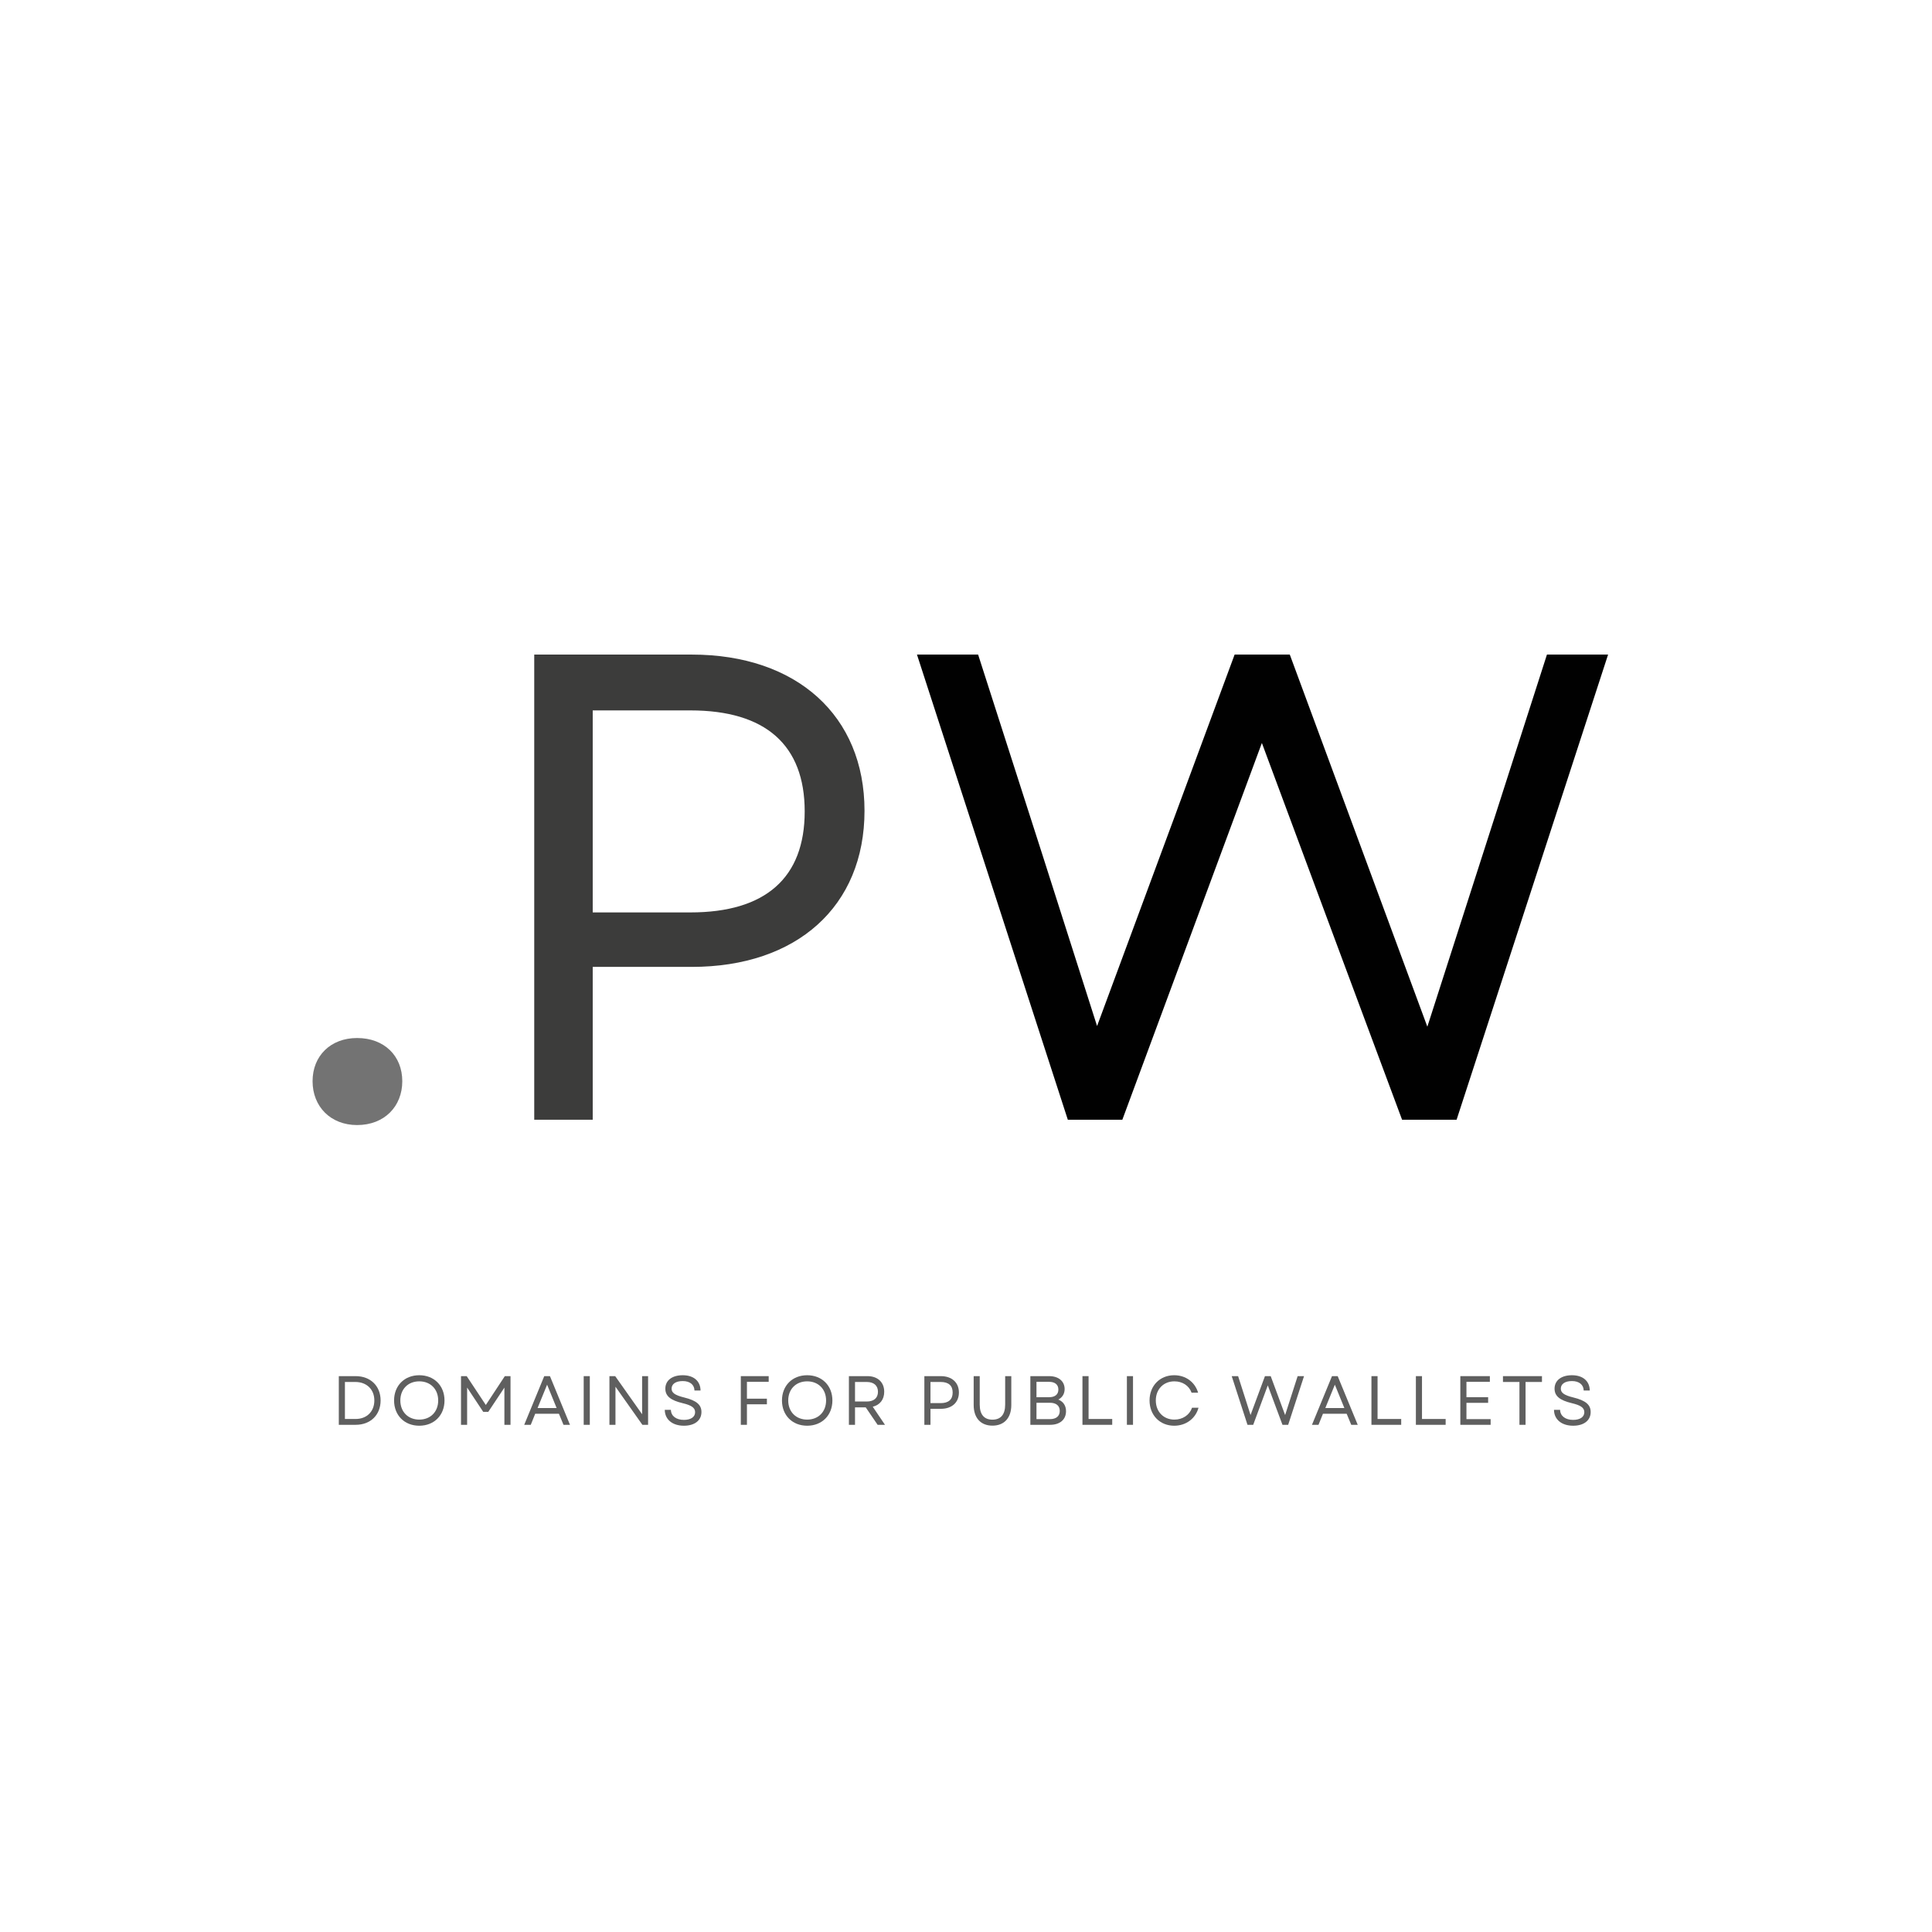 <svg xmlns="http://www.w3.org/2000/svg" xmlns:xlink="http://www.w3.org/1999/xlink" xmlns:svgjs="http://svgjs.com/svgjs" width="500" height="500"><svg xmlns="http://www.w3.org/2000/svg" xmlns:xlink="http://www.w3.org/1999/xlink" width="500" viewBox="0 0 375 375" height="500" preserveAspectRatio="xMidYMid meet"><defs><g></g></defs><g fill="#5f5f5f" fill-opacity="1"><g transform="translate(64.383, 276.556)"><g><path d="M 1.379 0 L 4.645 0 C 7.547 0 9.492 -1.93 9.492 -4.727 C 9.492 -7.52 7.547 -9.449 4.645 -9.449 L 1.379 -9.449 Z M 2.566 -1.133 L 2.566 -8.316 L 4.59 -8.316 C 6.789 -8.316 8.277 -6.871 8.277 -4.727 C 8.277 -2.578 6.805 -1.133 4.645 -1.133 Z M 2.566 -1.133 "></path></g></g></g><g fill="#5f5f5f" fill-opacity="1"><g transform="translate(75.709, 276.556)"><g><path d="M 5.672 0.176 C 8.547 0.176 10.57 -1.848 10.57 -4.727 C 10.57 -7.602 8.547 -9.625 5.672 -9.625 C 2.793 -9.625 0.781 -7.602 0.781 -4.727 C 0.781 -1.848 2.793 0.176 5.672 0.176 Z M 1.996 -4.727 C 1.996 -6.926 3.496 -8.438 5.672 -8.438 C 7.844 -8.438 9.344 -6.926 9.344 -4.727 C 9.344 -2.523 7.844 -1.012 5.672 -1.012 C 3.496 -1.012 1.996 -2.523 1.996 -4.727 Z M 1.996 -4.727 "></path></g></g></g><g fill="#5f5f5f" fill-opacity="1"><g transform="translate(88.102, 276.556)"><g><path d="M 1.379 0 L 2.566 0 L 2.566 -7.234 L 5.695 -2.512 L 6.668 -2.512 L 9.801 -7.223 L 9.801 0 L 10.988 0 L 10.988 -9.449 L 9.883 -9.449 L 6.195 -3.848 L 2.484 -9.449 L 1.379 -9.449 Z M 1.379 0 "></path></g></g></g><g fill="#5f5f5f" fill-opacity="1"><g transform="translate(101.521, 276.556)"><g><path d="M 0.23 0 L 1.5 0 L 2.363 -2.148 L 6.965 -2.148 L 7.855 0 L 9.113 0 L 5.223 -9.449 L 4.117 -9.449 Z M 2.82 -3.254 L 4.672 -7.789 L 6.52 -3.254 Z M 2.82 -3.254 "></path></g></g></g><g fill="#5f5f5f" fill-opacity="1"><g transform="translate(111.916, 276.556)"><g><path d="M 1.379 0 L 2.566 0 L 2.566 -9.449 L 1.379 -9.449 Z M 1.379 0 "></path></g></g></g><g fill="#5f5f5f" fill-opacity="1"><g transform="translate(116.911, 276.556)"><g><path d="M 1.379 0 L 2.551 0 L 2.551 -7.398 L 7.777 0 L 8.883 0 L 8.883 -9.449 L 7.723 -9.449 L 7.723 -2.051 L 2.496 -9.449 L 1.379 -9.449 Z M 1.379 0 "></path></g></g></g><g fill="#5f5f5f" fill-opacity="1"><g transform="translate(128.224, 276.556)"><g><path d="M 4.523 0.176 C 6.59 0.176 7.926 -0.836 7.926 -2.484 C 7.926 -3.875 6.992 -4.711 4.578 -5.305 C 2.742 -5.75 2.133 -6.238 2.133 -7.02 C 2.133 -7.926 2.941 -8.492 4.293 -8.492 C 5.684 -8.492 6.547 -7.789 6.574 -6.656 L 7.75 -6.656 C 7.734 -8.492 6.414 -9.625 4.293 -9.625 C 2.227 -9.625 0.918 -8.613 0.918 -7.02 C 0.918 -5.562 1.957 -4.754 4.281 -4.199 C 5.98 -3.793 6.695 -3.32 6.695 -2.445 C 6.695 -1.512 5.859 -0.957 4.523 -0.957 C 3.051 -0.957 2.023 -1.688 1.996 -2.902 L 0.809 -2.902 C 0.824 -1.055 2.27 0.176 4.523 0.176 Z M 4.523 0.176 "></path></g></g></g><g fill="#5f5f5f" fill-opacity="1"><g transform="translate(138.012, 276.556)"><g></g></g></g><g fill="#5f5f5f" fill-opacity="1"><g transform="translate(142.413, 276.556)"><g><path d="M 1.379 0 L 2.566 0 L 2.566 -3.984 L 6.441 -3.984 L 6.441 -5.074 L 2.566 -5.074 L 2.566 -8.344 L 6.789 -8.344 L 6.789 -9.449 L 1.379 -9.449 Z M 1.379 0 "></path></g></g></g><g fill="#5f5f5f" fill-opacity="1"><g transform="translate(150.999, 276.556)"><g><path d="M 5.672 0.176 C 8.547 0.176 10.57 -1.848 10.57 -4.727 C 10.57 -7.602 8.547 -9.625 5.672 -9.625 C 2.793 -9.625 0.781 -7.602 0.781 -4.727 C 0.781 -1.848 2.793 0.176 5.672 0.176 Z M 1.996 -4.727 C 1.996 -6.926 3.496 -8.438 5.672 -8.438 C 7.844 -8.438 9.344 -6.926 9.344 -4.727 C 9.344 -2.523 7.844 -1.012 5.672 -1.012 C 3.496 -1.012 1.996 -2.523 1.996 -4.727 Z M 1.996 -4.727 "></path></g></g></g><g fill="#5f5f5f" fill-opacity="1"><g transform="translate(163.392, 276.556)"><g><path d="M 1.379 0 L 2.566 0 L 2.566 -3.387 L 4.645 -3.387 L 6.953 0 L 8.383 0 L 6.008 -3.512 C 7.383 -3.848 8.234 -4.887 8.234 -6.414 C 8.234 -8.289 6.938 -9.449 4.98 -9.449 L 1.379 -9.449 Z M 2.566 -4.523 L 2.566 -8.316 L 4.848 -8.316 C 6.223 -8.316 7.02 -7.613 7.02 -6.414 C 7.02 -5.211 6.223 -4.523 4.848 -4.523 Z M 2.566 -4.523 "></path></g></g></g><g fill="#5f5f5f" fill-opacity="1"><g transform="translate(173.638, 276.556)"><g></g></g></g><g fill="#5f5f5f" fill-opacity="1"><g transform="translate(178.039, 276.556)"><g><path d="M 1.379 0 L 2.566 0 L 2.566 -3.105 L 4.578 -3.105 C 6.711 -3.105 8.086 -4.332 8.086 -6.277 C 8.086 -8.207 6.711 -9.449 4.578 -9.449 L 1.379 -9.449 Z M 2.566 -4.211 L 2.566 -8.316 L 4.551 -8.316 C 6.074 -8.316 6.871 -7.613 6.871 -6.266 C 6.871 -4.914 6.074 -4.211 4.551 -4.211 Z M 2.566 -4.211 "></path></g></g></g><g fill="#5f5f5f" fill-opacity="1"><g transform="translate(187.719, 276.556)"><g><path d="M 4.914 0.16 C 7.195 0.16 8.574 -1.336 8.574 -3.848 L 8.574 -9.449 L 7.383 -9.449 L 7.383 -3.93 C 7.383 -1.996 6.535 -1 4.914 -1 C 3.309 -1 2.445 -1.996 2.445 -3.93 L 2.445 -9.449 L 1.27 -9.449 L 1.27 -3.848 C 1.27 -1.336 2.633 0.16 4.914 0.16 Z M 4.914 0.16 "></path></g></g></g><g fill="#5f5f5f" fill-opacity="1"><g transform="translate(198.613, 276.556)"><g><path d="M 1.379 0 L 5.211 0 C 7.113 0 8.301 -1.012 8.301 -2.645 C 8.301 -3.711 7.777 -4.508 6.805 -4.902 C 7.574 -5.293 8.031 -6.02 8.031 -6.938 C 8.031 -8.465 6.844 -9.449 5.035 -9.449 L 1.379 -9.449 Z M 2.566 -1.105 L 2.566 -4.281 L 5.172 -4.281 C 6.398 -4.281 7.086 -3.699 7.086 -2.699 C 7.086 -1.688 6.398 -1.105 5.184 -1.105 Z M 2.566 -5.359 L 2.566 -8.344 L 5.008 -8.344 C 6.156 -8.344 6.816 -7.805 6.816 -6.844 C 6.816 -5.898 6.168 -5.359 5.008 -5.359 Z M 2.566 -5.359 "></path></g></g></g><g fill="#5f5f5f" fill-opacity="1"><g transform="translate(208.725, 276.556)"><g><path d="M 1.379 0 L 7.156 0 L 7.156 -1.133 L 2.566 -1.133 L 2.566 -9.449 L 1.379 -9.449 Z M 1.379 0 "></path></g></g></g><g fill="#5f5f5f" fill-opacity="1"><g transform="translate(217.351, 276.556)"><g><path d="M 1.379 0 L 2.566 0 L 2.566 -9.449 L 1.379 -9.449 Z M 1.379 0 "></path></g></g></g><g fill="#5f5f5f" fill-opacity="1"><g transform="translate(222.346, 276.556)"><g><path d="M 5.562 0.176 C 7.855 0.176 9.719 -1.215 10.285 -3.32 L 9.031 -3.32 C 8.547 -1.902 7.211 -1.012 5.602 -1.012 C 3.496 -1.012 1.996 -2.539 1.996 -4.727 C 1.996 -6.91 3.496 -8.438 5.602 -8.438 C 7.168 -8.438 8.449 -7.602 8.938 -6.238 L 10.207 -6.238 C 9.586 -8.316 7.789 -9.625 5.562 -9.625 C 2.781 -9.625 0.781 -7.574 0.781 -4.727 C 0.781 -1.875 2.781 0.176 5.562 0.176 Z M 5.562 0.176 "></path></g></g></g><g fill="#5f5f5f" fill-opacity="1"><g transform="translate(234.415, 276.556)"><g></g></g></g><g fill="#5f5f5f" fill-opacity="1"><g transform="translate(238.816, 276.556)"><g><path d="M 3.32 0 L 4.43 0 L 7.262 -7.656 L 8.828 -3.441 L 10.113 0 L 11.219 0 L 14.297 -9.449 L 13.055 -9.449 L 10.625 -1.891 L 7.828 -9.449 L 6.711 -9.449 L 3.914 -1.902 L 2.809 -5.371 L 1.5 -9.449 L 0.258 -9.449 Z M 3.32 0 "></path></g></g></g><g fill="#5f5f5f" fill-opacity="1"><g transform="translate(254.422, 276.556)"><g><path d="M 0.23 0 L 1.5 0 L 2.363 -2.148 L 6.965 -2.148 L 7.855 0 L 9.113 0 L 5.223 -9.449 L 4.117 -9.449 Z M 2.82 -3.254 L 4.672 -7.789 L 6.52 -3.254 Z M 2.82 -3.254 "></path></g></g></g><g fill="#5f5f5f" fill-opacity="1"><g transform="translate(264.817, 276.556)"><g><path d="M 1.379 0 L 7.156 0 L 7.156 -1.133 L 2.566 -1.133 L 2.566 -9.449 L 1.379 -9.449 Z M 1.379 0 "></path></g></g></g><g fill="#5f5f5f" fill-opacity="1"><g transform="translate(273.443, 276.556)"><g><path d="M 1.379 0 L 7.156 0 L 7.156 -1.133 L 2.566 -1.133 L 2.566 -9.449 L 1.379 -9.449 Z M 1.379 0 "></path></g></g></g><g fill="#5f5f5f" fill-opacity="1"><g transform="translate(282.07, 276.556)"><g><path d="M 1.379 0 L 7.262 0 L 7.262 -1.105 L 2.566 -1.105 L 2.566 -4.266 L 6.777 -4.266 L 6.777 -5.359 L 2.566 -5.359 L 2.566 -8.344 L 7.113 -8.344 L 7.113 -9.449 L 1.379 -9.449 Z M 1.379 0 "></path></g></g></g><g fill="#5f5f5f" fill-opacity="1"><g transform="translate(291.263, 276.556)"><g><path d="M 3.66 0 L 4.848 0 L 4.848 -8.316 L 8.031 -8.316 L 8.031 -9.449 L 0.461 -9.449 L 0.461 -8.316 L 3.66 -8.316 Z M 3.66 0 "></path></g></g></g><g fill="#5f5f5f" fill-opacity="1"><g transform="translate(300.821, 276.556)"><g><path d="M 4.523 0.176 C 6.59 0.176 7.926 -0.836 7.926 -2.484 C 7.926 -3.875 6.992 -4.711 4.578 -5.305 C 2.742 -5.75 2.133 -6.238 2.133 -7.02 C 2.133 -7.926 2.941 -8.492 4.293 -8.492 C 5.684 -8.492 6.547 -7.789 6.574 -6.656 L 7.75 -6.656 C 7.734 -8.492 6.414 -9.625 4.293 -9.625 C 2.227 -9.625 0.918 -8.613 0.918 -7.02 C 0.918 -5.562 1.957 -4.754 4.281 -4.199 C 5.98 -3.793 6.695 -3.32 6.695 -2.445 C 6.695 -1.512 5.859 -0.957 4.523 -0.957 C 3.051 -0.957 2.023 -1.688 1.996 -2.902 L 0.809 -2.902 C 0.824 -1.055 2.27 0.176 4.523 0.176 Z M 4.523 0.176 "></path></g></g></g><g fill="#3c3c3b" fill-opacity="1"><g transform="translate(90.539, 217.342)"><g><path d="M 13.156 0 L 24.508 0 L 24.508 -29.668 L 43.727 -29.668 C 64.105 -29.668 77.262 -41.402 77.262 -59.977 C 77.262 -78.422 64.105 -90.289 43.727 -90.289 L 13.156 -90.289 Z M 24.508 -40.242 L 24.508 -79.453 L 43.469 -79.453 C 58.043 -79.453 65.652 -72.746 65.652 -59.848 C 65.652 -46.949 58.043 -40.242 43.469 -40.242 Z M 24.508 -40.242 "></path></g></g></g><g fill="#010101" fill-opacity="1"><g transform="translate(175.535, 217.342)"><g><path d="M 31.73 0 L 42.309 0 L 69.395 -73.133 L 84.355 -32.891 L 96.609 0 L 107.188 0 L 136.594 -90.289 L 124.727 -90.289 L 101.512 -18.059 L 74.812 -90.289 L 64.105 -90.289 L 37.406 -18.188 L 26.828 -51.336 L 14.316 -90.289 L 2.449 -90.289 Z M 31.73 0 "></path></g></g></g><g fill="#010101" fill-opacity="1"><g transform="translate(317.156, 217.342)"><g></g></g></g><g fill="#737373" fill-opacity="1"><g transform="translate(52.802, 217.342)"><g><path d="M 16.512 1.031 C 21.797 1.031 25.281 -2.578 25.281 -7.48 C 25.281 -12.383 21.797 -15.863 16.512 -15.863 C 11.352 -15.863 7.867 -12.383 7.867 -7.48 C 7.867 -2.578 11.352 1.031 16.512 1.031 Z M 16.512 1.031 "></path></g></g></g></svg><style>@media (prefers-color-scheme: light) { :root { filter: none; } }</style></svg>
